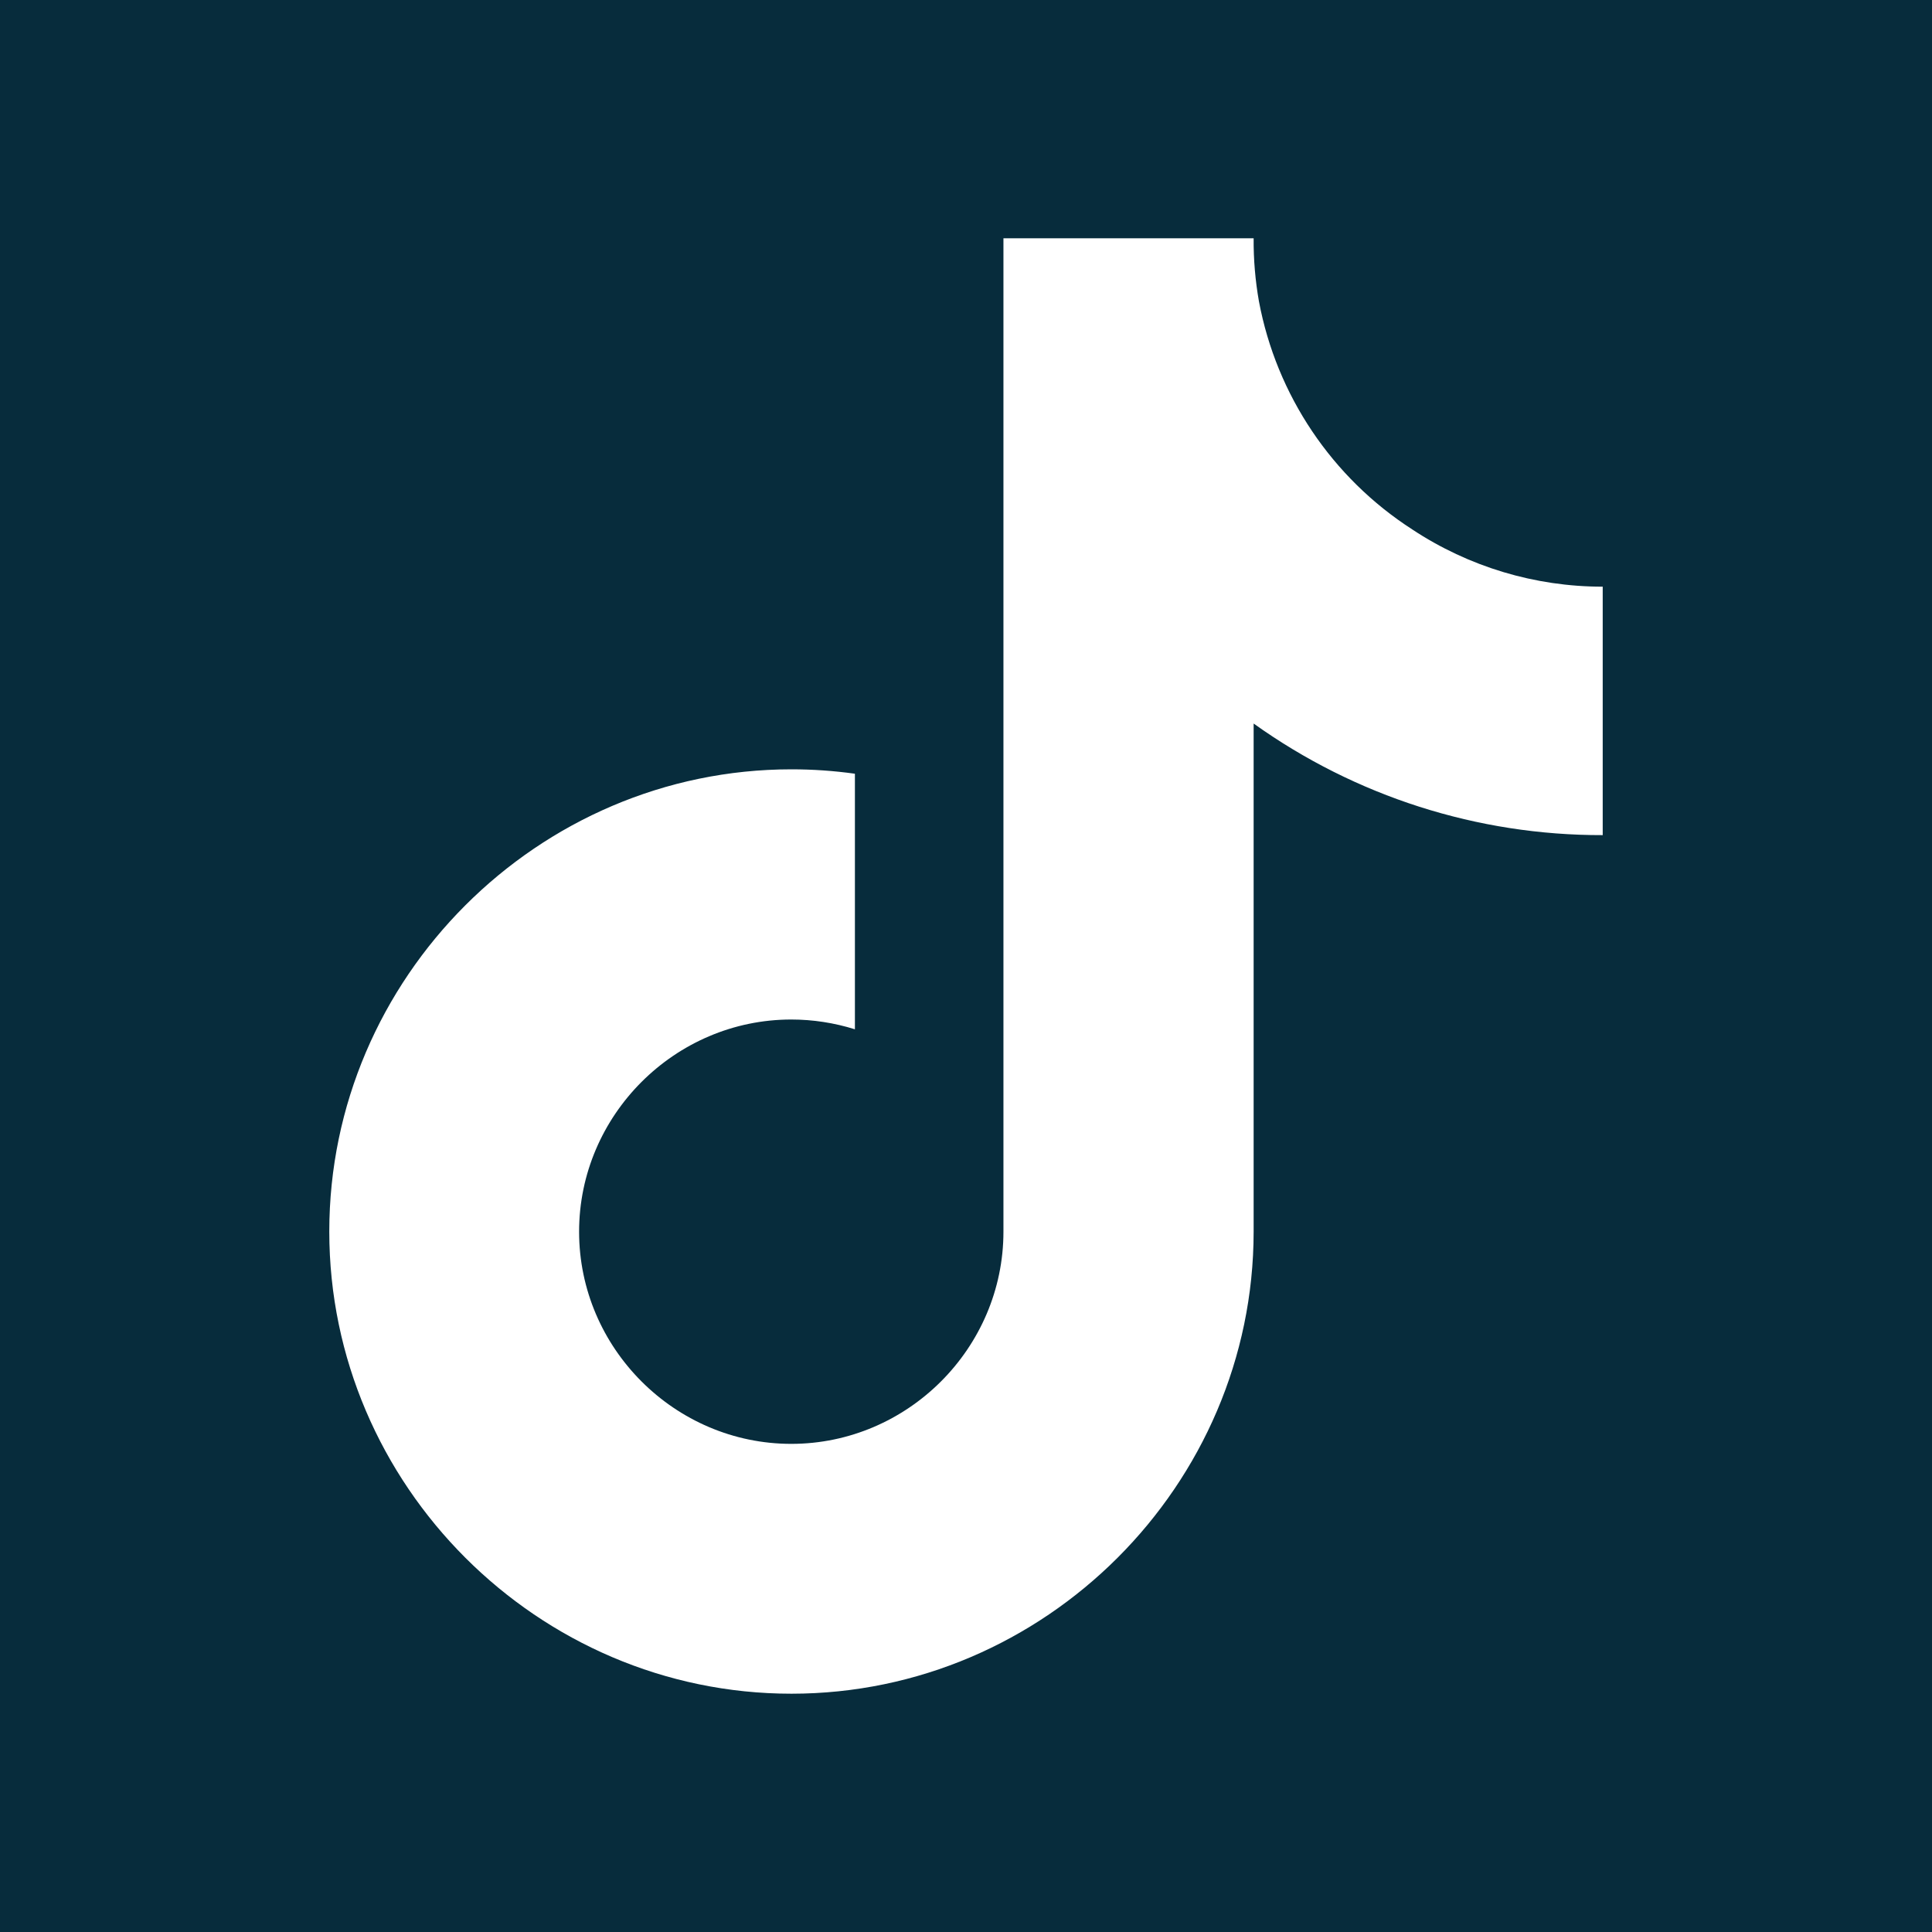 <?xml version="1.0" encoding="UTF-8" standalone="no"?><!DOCTYPE svg PUBLIC "-//W3C//DTD SVG 1.1//EN" "http://www.w3.org/Graphics/SVG/1.1/DTD/svg11.dtd"><svg width="100%" height="100%" viewBox="0 0 50 50" version="1.1" xmlns="http://www.w3.org/2000/svg" xmlns:xlink="http://www.w3.org/1999/xlink" xml:space="preserve" xmlns:serif="http://www.serif.com/" style="fill-rule:evenodd;clip-rule:evenodd;stroke-linejoin:round;stroke-miterlimit:2;"><rect x="0" y="0" width="50" height="50" fill="#808080" stroke="none"/><rect id="TikTok" x="0" y="0" width="50" height="50" style="fill:none;"/><clipPath id="_clip1"><rect x="0" y="0" width="50" height="50"/></clipPath><g clip-path="url(#_clip1)"><rect x="-0" y="0" width="50" height="50" style="fill:#072c3c;"/><path d="M41.478,21.613c-3.239,0.008 -6.4,-1.003 -9.034,-2.888l0,13.151c-0.002,6.56 -5.401,11.957 -11.961,11.957c-6.562,0 -11.961,-5.399 -11.961,-11.961c-0,-6.562 5.399,-11.962 11.961,-11.962c0.549,0 1.098,0.038 1.642,0.114l0,6.614c-0.533,-0.167 -1.088,-0.253 -1.647,-0.253c-3.013,0 -5.491,2.479 -5.491,5.491c-0,3.013 2.478,5.491 5.491,5.491c3.012,0 5.491,-2.478 5.491,-5.491c-0,0 -0,0 -0,0l-0,-25.709l6.475,-0c-0.004,0.547 0.042,1.093 0.137,1.631c0.455,2.428 1.891,4.565 3.967,5.903c1.462,0.967 3.177,1.483 4.93,1.482l0,6.43Z" style="fill:#fff;fill-rule:nonzero;"/></g></svg>